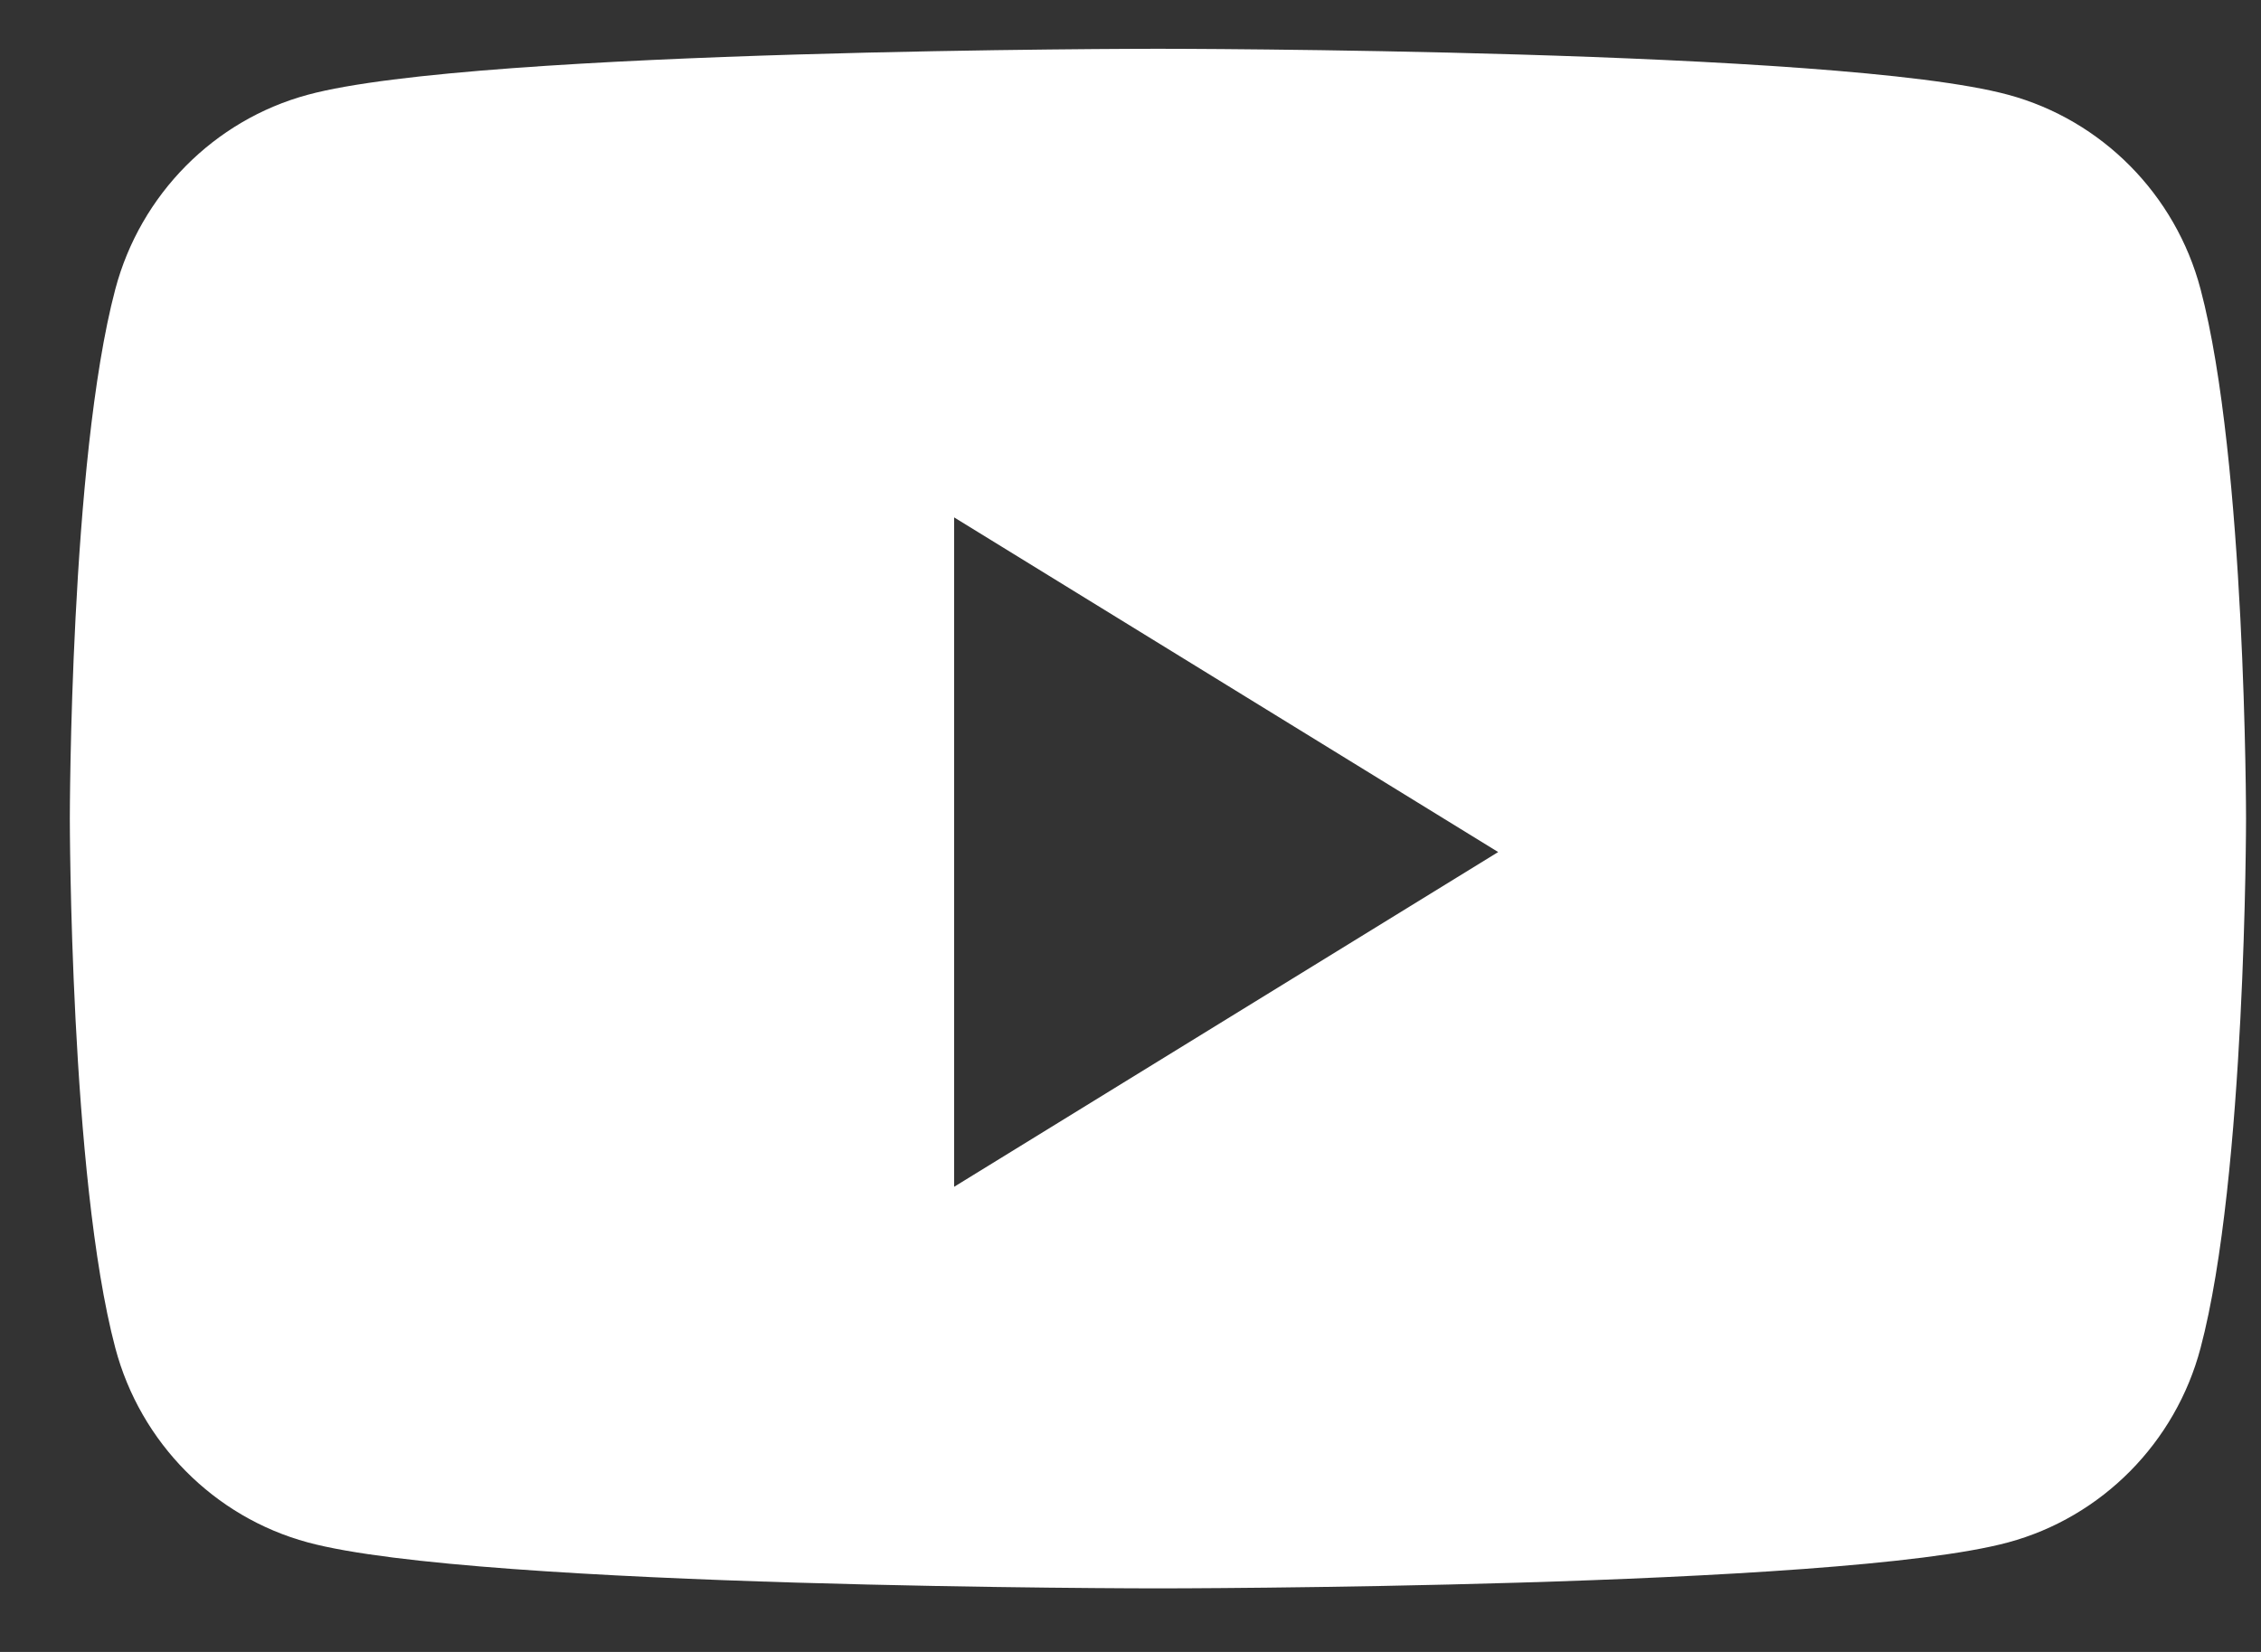 <svg width="26" height="19" viewBox="0 0 26 19" fill="none" xmlns="http://www.w3.org/2000/svg">
<rect x="0" y="0" width="26" height="19" fill="#333333" stroke="none"/>
<path fill-rule="evenodd" clip-rule="evenodd" d="M23.093 1.09C24.17 1.381 25.018 2.238 25.305 3.326C25.828 5.299 25.828 9.415 25.828 9.415C25.828 9.415 25.828 13.531 25.305 15.504C25.018 16.592 24.17 17.449 23.093 17.74C21.141 18.269 13.316 18.269 13.316 18.269C13.316 18.269 5.49 18.269 3.539 17.74C2.462 17.449 1.614 16.592 1.326 15.504C0.803 13.531 0.803 9.415 0.803 9.415C0.803 9.415 0.803 5.299 1.326 3.326C1.614 2.238 2.462 1.381 3.539 1.09C5.49 0.561 13.316 0.561 13.316 0.561C13.316 0.561 21.141 0.561 23.093 1.09ZM10.972 5.951V13.65L17.228 9.8L10.972 5.951Z" fill="white"/>
</svg>
